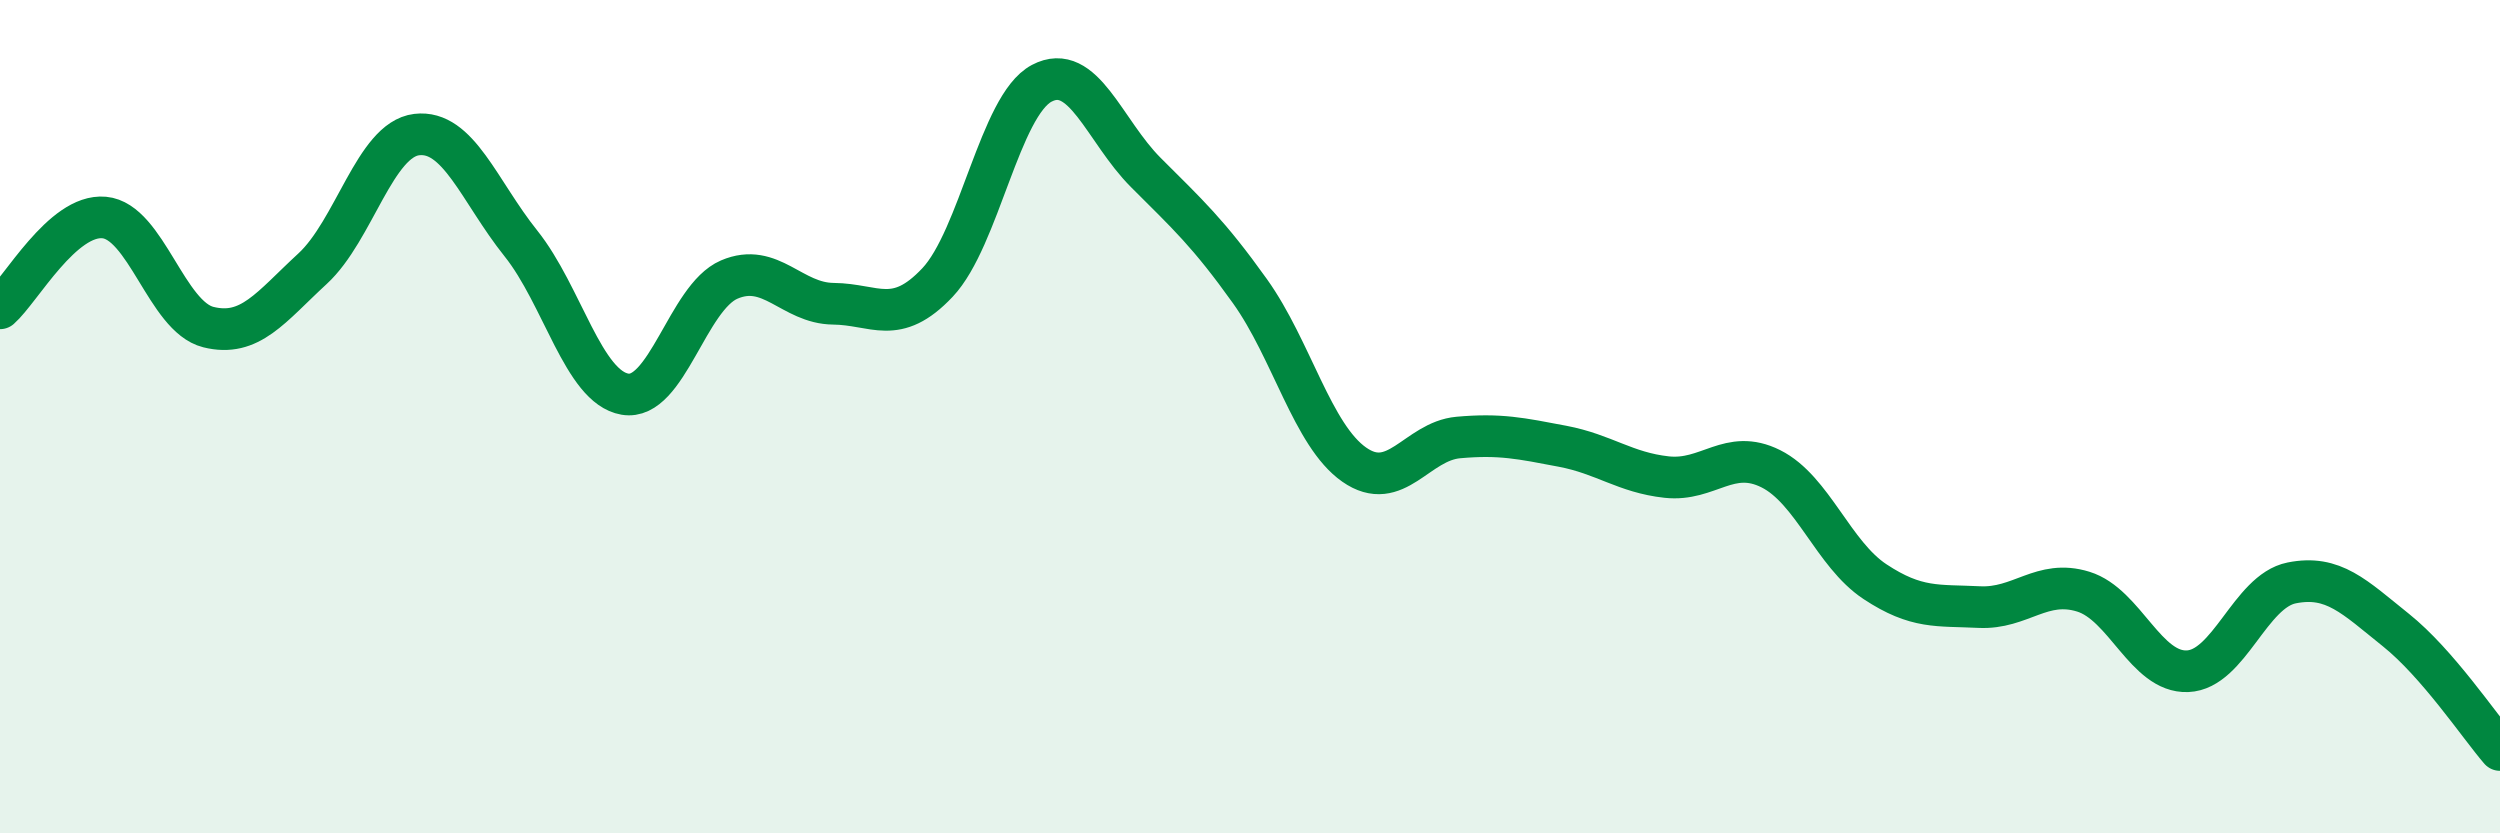 
    <svg width="60" height="20" viewBox="0 0 60 20" xmlns="http://www.w3.org/2000/svg">
      <path
        d="M 0,7.4 C 0.5,6.96 1.5,5.13 2.5,5.22 C 3.5,5.31 4,7.6 5,7.85 C 6,8.1 6.5,7.37 7.5,6.45 C 8.5,5.53 9,3.35 10,3.23 C 11,3.11 11.5,4.59 12.5,5.84 C 13.5,7.09 14,9.29 15,9.46 C 16,9.63 16.5,7.14 17.5,6.71 C 18.5,6.28 19,7.28 20,7.29 C 21,7.3 21.5,7.84 22.5,6.78 C 23.5,5.72 24,2.53 25,2 C 26,1.47 26.5,3.14 27.5,4.14 C 28.5,5.14 29,5.59 30,6.99 C 31,8.39 31.5,10.45 32.5,11.15 C 33.5,11.85 34,10.59 35,10.5 C 36,10.41 36.5,10.52 37.5,10.71 C 38.5,10.9 39,11.34 40,11.45 C 41,11.56 41.5,10.75 42.5,11.25 C 43.5,11.75 44,13.3 45,13.96 C 46,14.62 46.5,14.52 47.5,14.57 C 48.5,14.62 49,13.89 50,14.2 C 51,14.51 51.5,16.15 52.5,16.11 C 53.5,16.07 54,14.19 55,13.99 C 56,13.79 56.5,14.32 57.5,15.12 C 58.5,15.92 59.5,17.42 60,18L60 20L0 20Z"
        fill="#008740"
        opacity="0.1"
        stroke-linecap="round"
        stroke-linejoin="round"
      />
      <path
        d="M 0,7.4 C 0.5,6.96 1.5,5.13 2.5,5.22 C 3.5,5.31 4,7.6 5,7.85 C 6,8.1 6.5,7.37 7.5,6.45 C 8.5,5.53 9,3.35 10,3.23 C 11,3.11 11.5,4.59 12.5,5.84 C 13.5,7.09 14,9.29 15,9.46 C 16,9.63 16.5,7.14 17.5,6.71 C 18.5,6.28 19,7.28 20,7.29 C 21,7.3 21.5,7.84 22.5,6.78 C 23.5,5.72 24,2.53 25,2 C 26,1.47 26.5,3.14 27.5,4.14 C 28.5,5.14 29,5.59 30,6.99 C 31,8.39 31.5,10.45 32.5,11.15 C 33.5,11.85 34,10.59 35,10.5 C 36,10.41 36.5,10.52 37.5,10.71 C 38.5,10.9 39,11.34 40,11.45 C 41,11.56 41.5,10.75 42.5,11.25 C 43.5,11.75 44,13.3 45,13.96 C 46,14.62 46.5,14.52 47.5,14.57 C 48.5,14.62 49,13.89 50,14.2 C 51,14.51 51.5,16.15 52.5,16.11 C 53.5,16.07 54,14.19 55,13.99 C 56,13.79 56.5,14.32 57.5,15.12 C 58.5,15.92 59.5,17.42 60,18"
        stroke="#008740"
        stroke-width="1"
        fill="none"
        stroke-linecap="round"
        stroke-linejoin="round"
      />
    </svg>
  